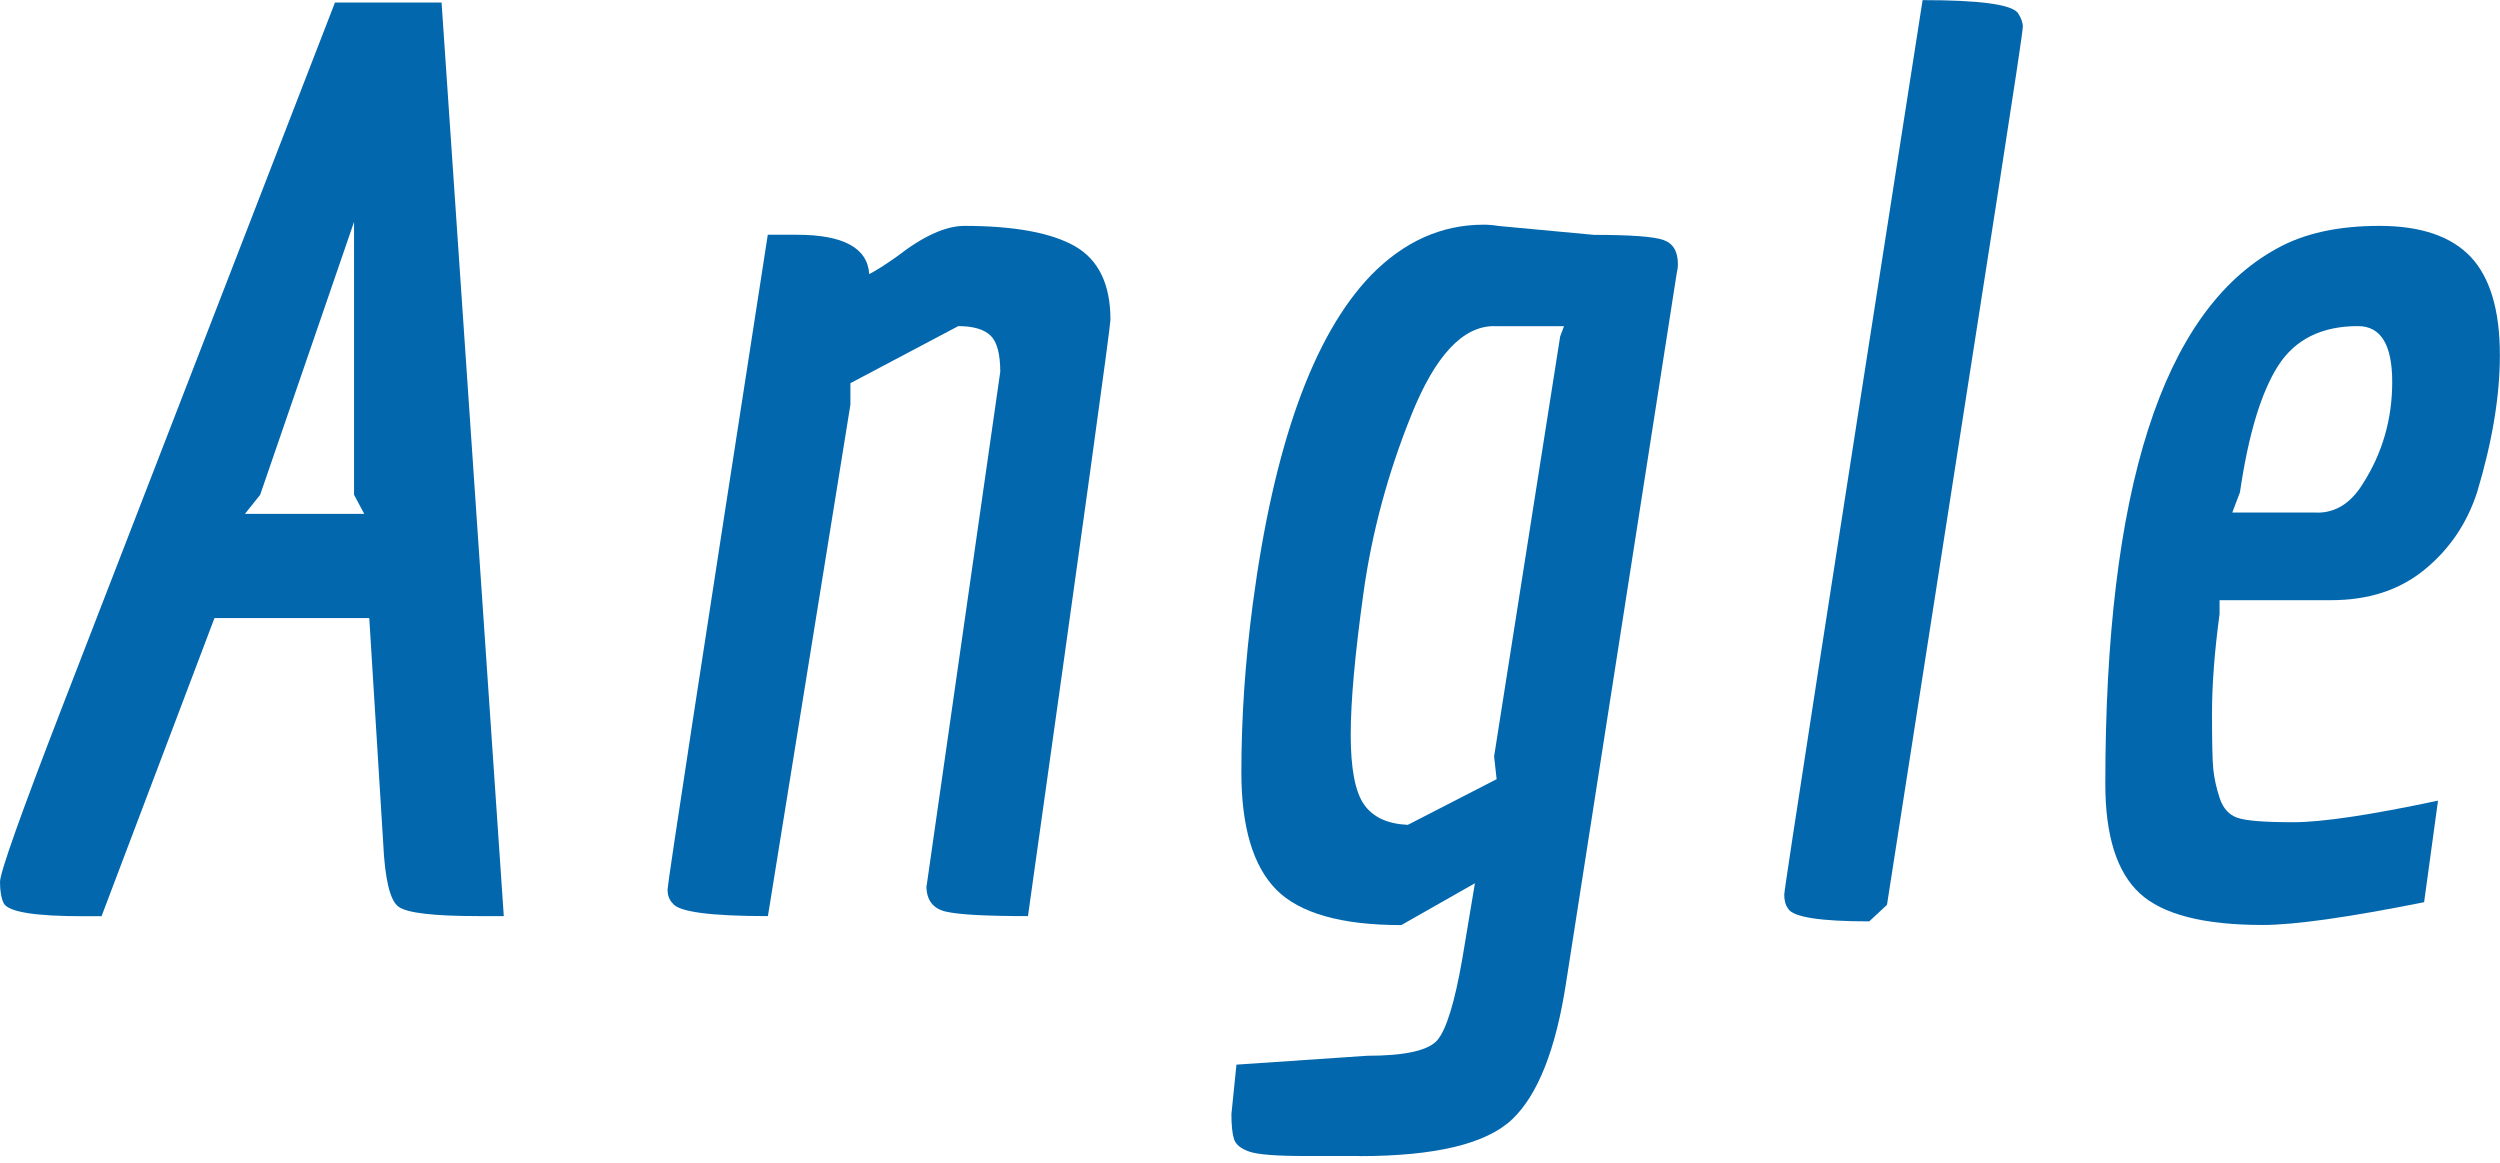 <?xml version="1.0" encoding="UTF-8"?><svg id="_レイヤー_2" xmlns="http://www.w3.org/2000/svg" viewBox="0 0 208.52 97"><defs><style>.cls-1{fill:#0367ad;stroke-width:0px;}</style></defs><path class="cls-1" d="M39.9,76.41c-3.74,0-5.97-.26-6.67-.79-.71-.53-1.13-2.31-1.27-5.34l-1.16-18.73h-12.91l-9.42,24.87h-1.59c-3.95,0-6.14-.35-6.56-1.06-.21-.42-.32-1.02-.32-1.8s1.73-5.65,5.19-14.6L27.94.21h8.89l5.19,76.2h-2.12ZM30.38,42.86l-.85-1.59v-22.76l-7.83,22.76-1.27,1.59h9.95Z"/><path class="cls-1" d="M77.29,73.87l6.14-42.86c0-1.48-.27-2.49-.8-3.01s-1.43-.8-2.7-.8l-9,4.76v1.8l-6.88,42.65c-4.8,0-7.44-.35-7.94-1.06-.28-.28-.43-.67-.43-1.16s2.79-18.7,8.36-54.61h2.43c3.88,0,5.89,1.1,6.03,3.28.56-.28,1.34-.78,2.33-1.48,2.19-1.7,4.06-2.54,5.61-2.54,4.16,0,7.23.57,9.21,1.69,1.98,1.13,2.97,3.18,2.97,6.14,0,.57-2.29,17.14-6.88,49.74-3.46,0-5.73-.12-6.83-.37-1.1-.25-1.64-.97-1.64-2.17Z"/><path class="cls-1" d="M113.4,96.42h-4.55c-2.4,0-3.95-.12-4.66-.37-.71-.25-1.13-.6-1.27-1.06-.14-.46-.21-1.15-.21-2.06l.42-4.13,10.9-.74c3.17,0,5.13-.44,5.87-1.32.74-.88,1.43-3.12,2.06-6.72l1.06-6.35-6.14,3.49c-5.01,0-8.48-.99-10.43-2.96-1.94-1.97-2.91-5.24-2.91-9.79s.32-9.23.95-14.02c1.76-13.26,5.04-22.4,9.84-27.41,2.75-2.82,5.89-4.24,9.42-4.24.42,0,.85.04,1.27.11l7.94.74c3.03,0,4.96.14,5.77.42.81.28,1.22.95,1.22,2.01,0,.28-.04.56-.11.85l-9.21,59.06c-.85,5.57-2.35,9.38-4.5,11.43-2.15,2.04-6.4,3.07-12.75,3.07ZM124.62,27.2c-2.61,0-4.9,2.45-6.88,7.36-1.98,4.9-3.32,9.88-4.02,14.92-.7,5.05-1.06,8.98-1.06,11.8s.37,4.76,1.11,5.82c.74,1.06,1.96,1.62,3.65,1.7l7.41-3.81-.21-1.9,5.51-35.03.32-.85h-5.82Z"/><path class="cls-1" d="M149.14,75.78c-.21-.28-.32-.67-.32-1.16s3.85-25.36,11.54-74.61c4.73,0,7.37.35,7.94,1.06.28.42.42.81.42,1.16s-.71,5.06-2.12,14.13c-1.41,9.07-4.48,28.77-9.21,59.11l-1.48,1.38c-4.09,0-6.35-.35-6.77-1.06Z"/><path class="cls-1" d="M188.73,77.15c-4.94,0-8.36-.88-10.27-2.65-1.9-1.76-2.86-4.8-2.86-9.1,0-24.55,4.76-39.44,14.29-44.66,2.26-1.27,5.11-1.9,8.57-1.9s5.99.87,7.62,2.59c1.62,1.73,2.43,4.46,2.43,8.2,0,3.39-.63,7.2-1.9,11.43-.85,2.61-2.31,4.76-4.39,6.46s-4.67,2.54-7.78,2.54h-9.31v1.16c-.42,3.11-.63,5.86-.63,8.26s.03,3.97.11,4.71.25,1.53.53,2.38.78,1.4,1.48,1.64c.71.25,2.26.37,4.66.37s6.42-.6,12.07-1.8l-1.16,8.47c-6.35,1.27-10.83,1.9-13.44,1.9ZM193.28,42.76c1.55,0,2.82-.81,3.81-2.43,1.62-2.54,2.44-5.36,2.44-8.47s-.95-4.66-2.86-4.66c-3.03,0-5.26,1.11-6.67,3.33-1.41,2.22-2.47,5.73-3.17,10.53l-.64,1.69h7.09Z"/></svg>